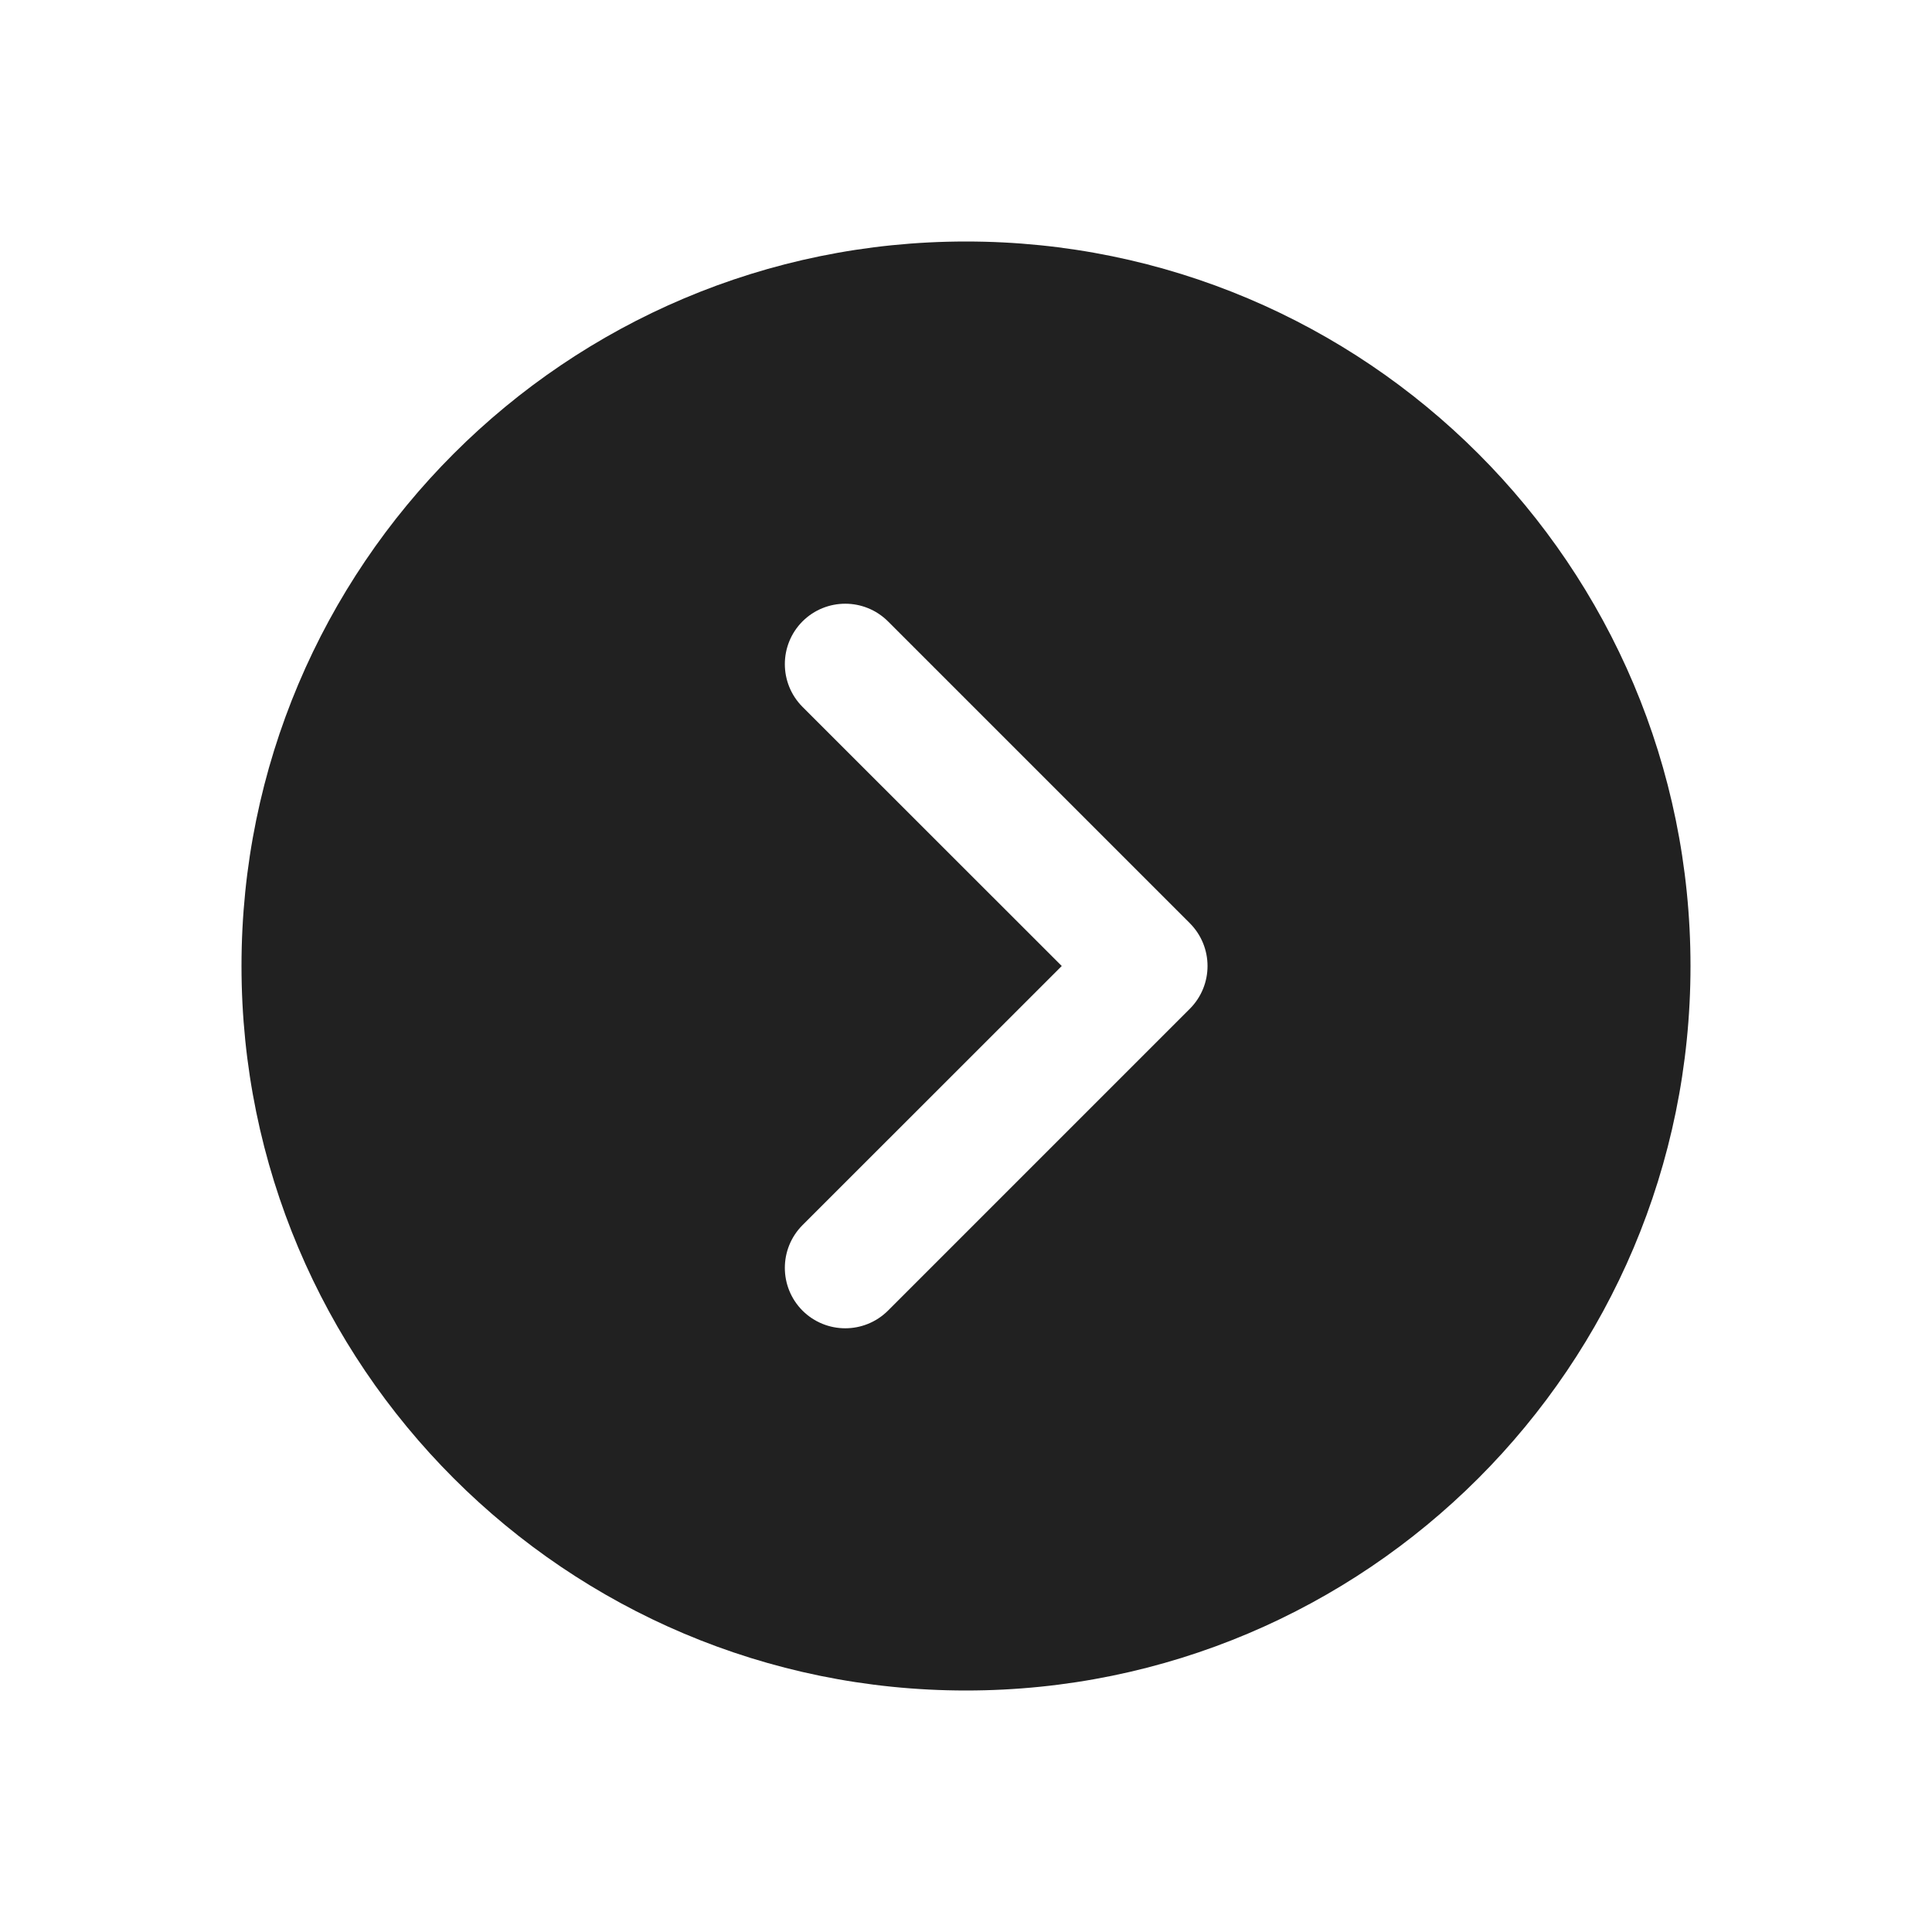 <svg width="16" height="16" viewBox="0 0 16 16" fill="none" xmlns="http://www.w3.org/2000/svg">
<path d="M8 14C11.314 14 14 11.314 14 8C14 4.686 11.314 2 8 2C4.686 2 2 4.686 2 8C2 11.314 4.686 14 8 14ZM7.354 5.146L9.854 7.646C10.049 7.842 10.049 8.158 9.854 8.354L7.354 10.854C7.158 11.049 6.842 11.049 6.646 10.854C6.451 10.658 6.451 10.342 6.646 10.146L8.793 8L6.646 5.854C6.451 5.658 6.451 5.342 6.646 5.146C6.842 4.951 7.158 4.951 7.354 5.146Z" fill="#212121"/>
</svg>
